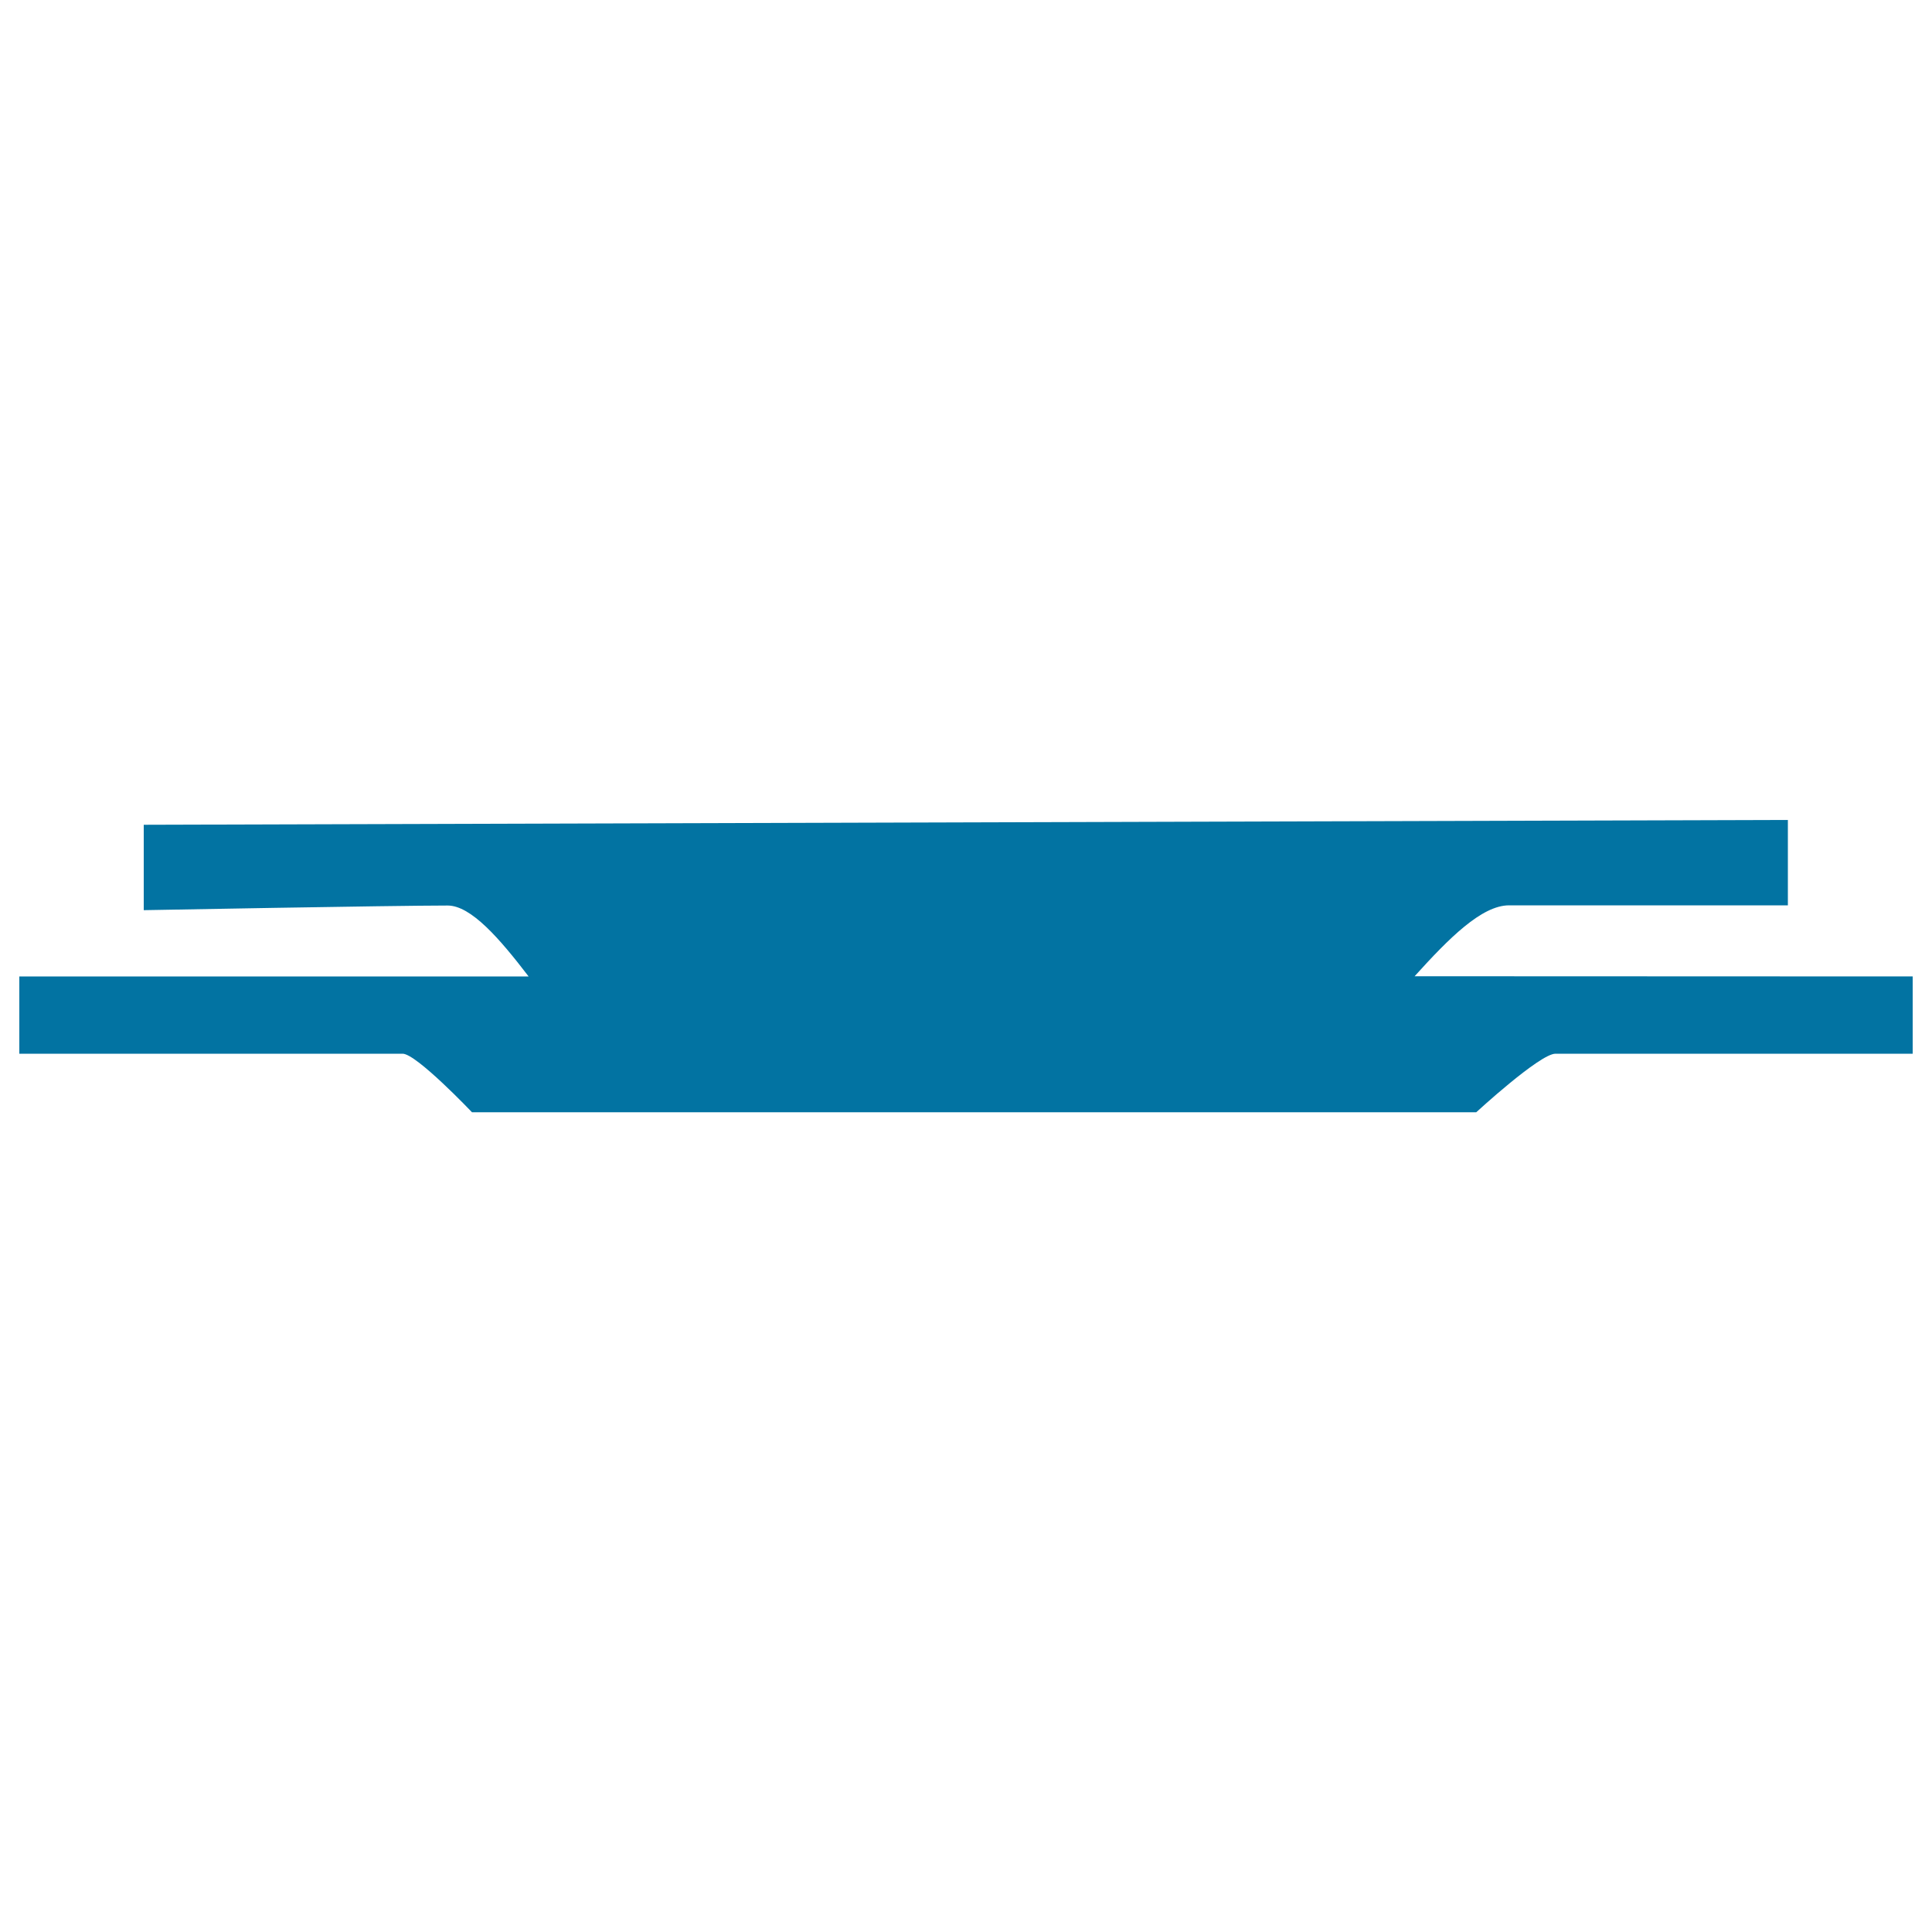 <svg xmlns="http://www.w3.org/2000/svg" viewBox="0 0 1000 1000" style="fill:#0273a2">
<title>Two Plates From Side View SVG icon</title>
<g><path d="M732.2,505.3c17.7-19.6,34.7-36.7,48.9-36.7c33.4,0,144.3,0,144.3,0v-44.2l-851,2.5v44.2c0,0,128.7-2.4,157.3-2.4c12.1,0,26.9,17.1,41.9,36.7H10v40c0,0,191.3,0,198.4,0c7.1,0,35.9,30.3,35.9,30.3h519.8c0,0,32.9-30.3,41-30.3c8.2,0,184.9,0,184.9,0v-40L732.2,505.3L732.2,505.3z"/></g>
</svg>